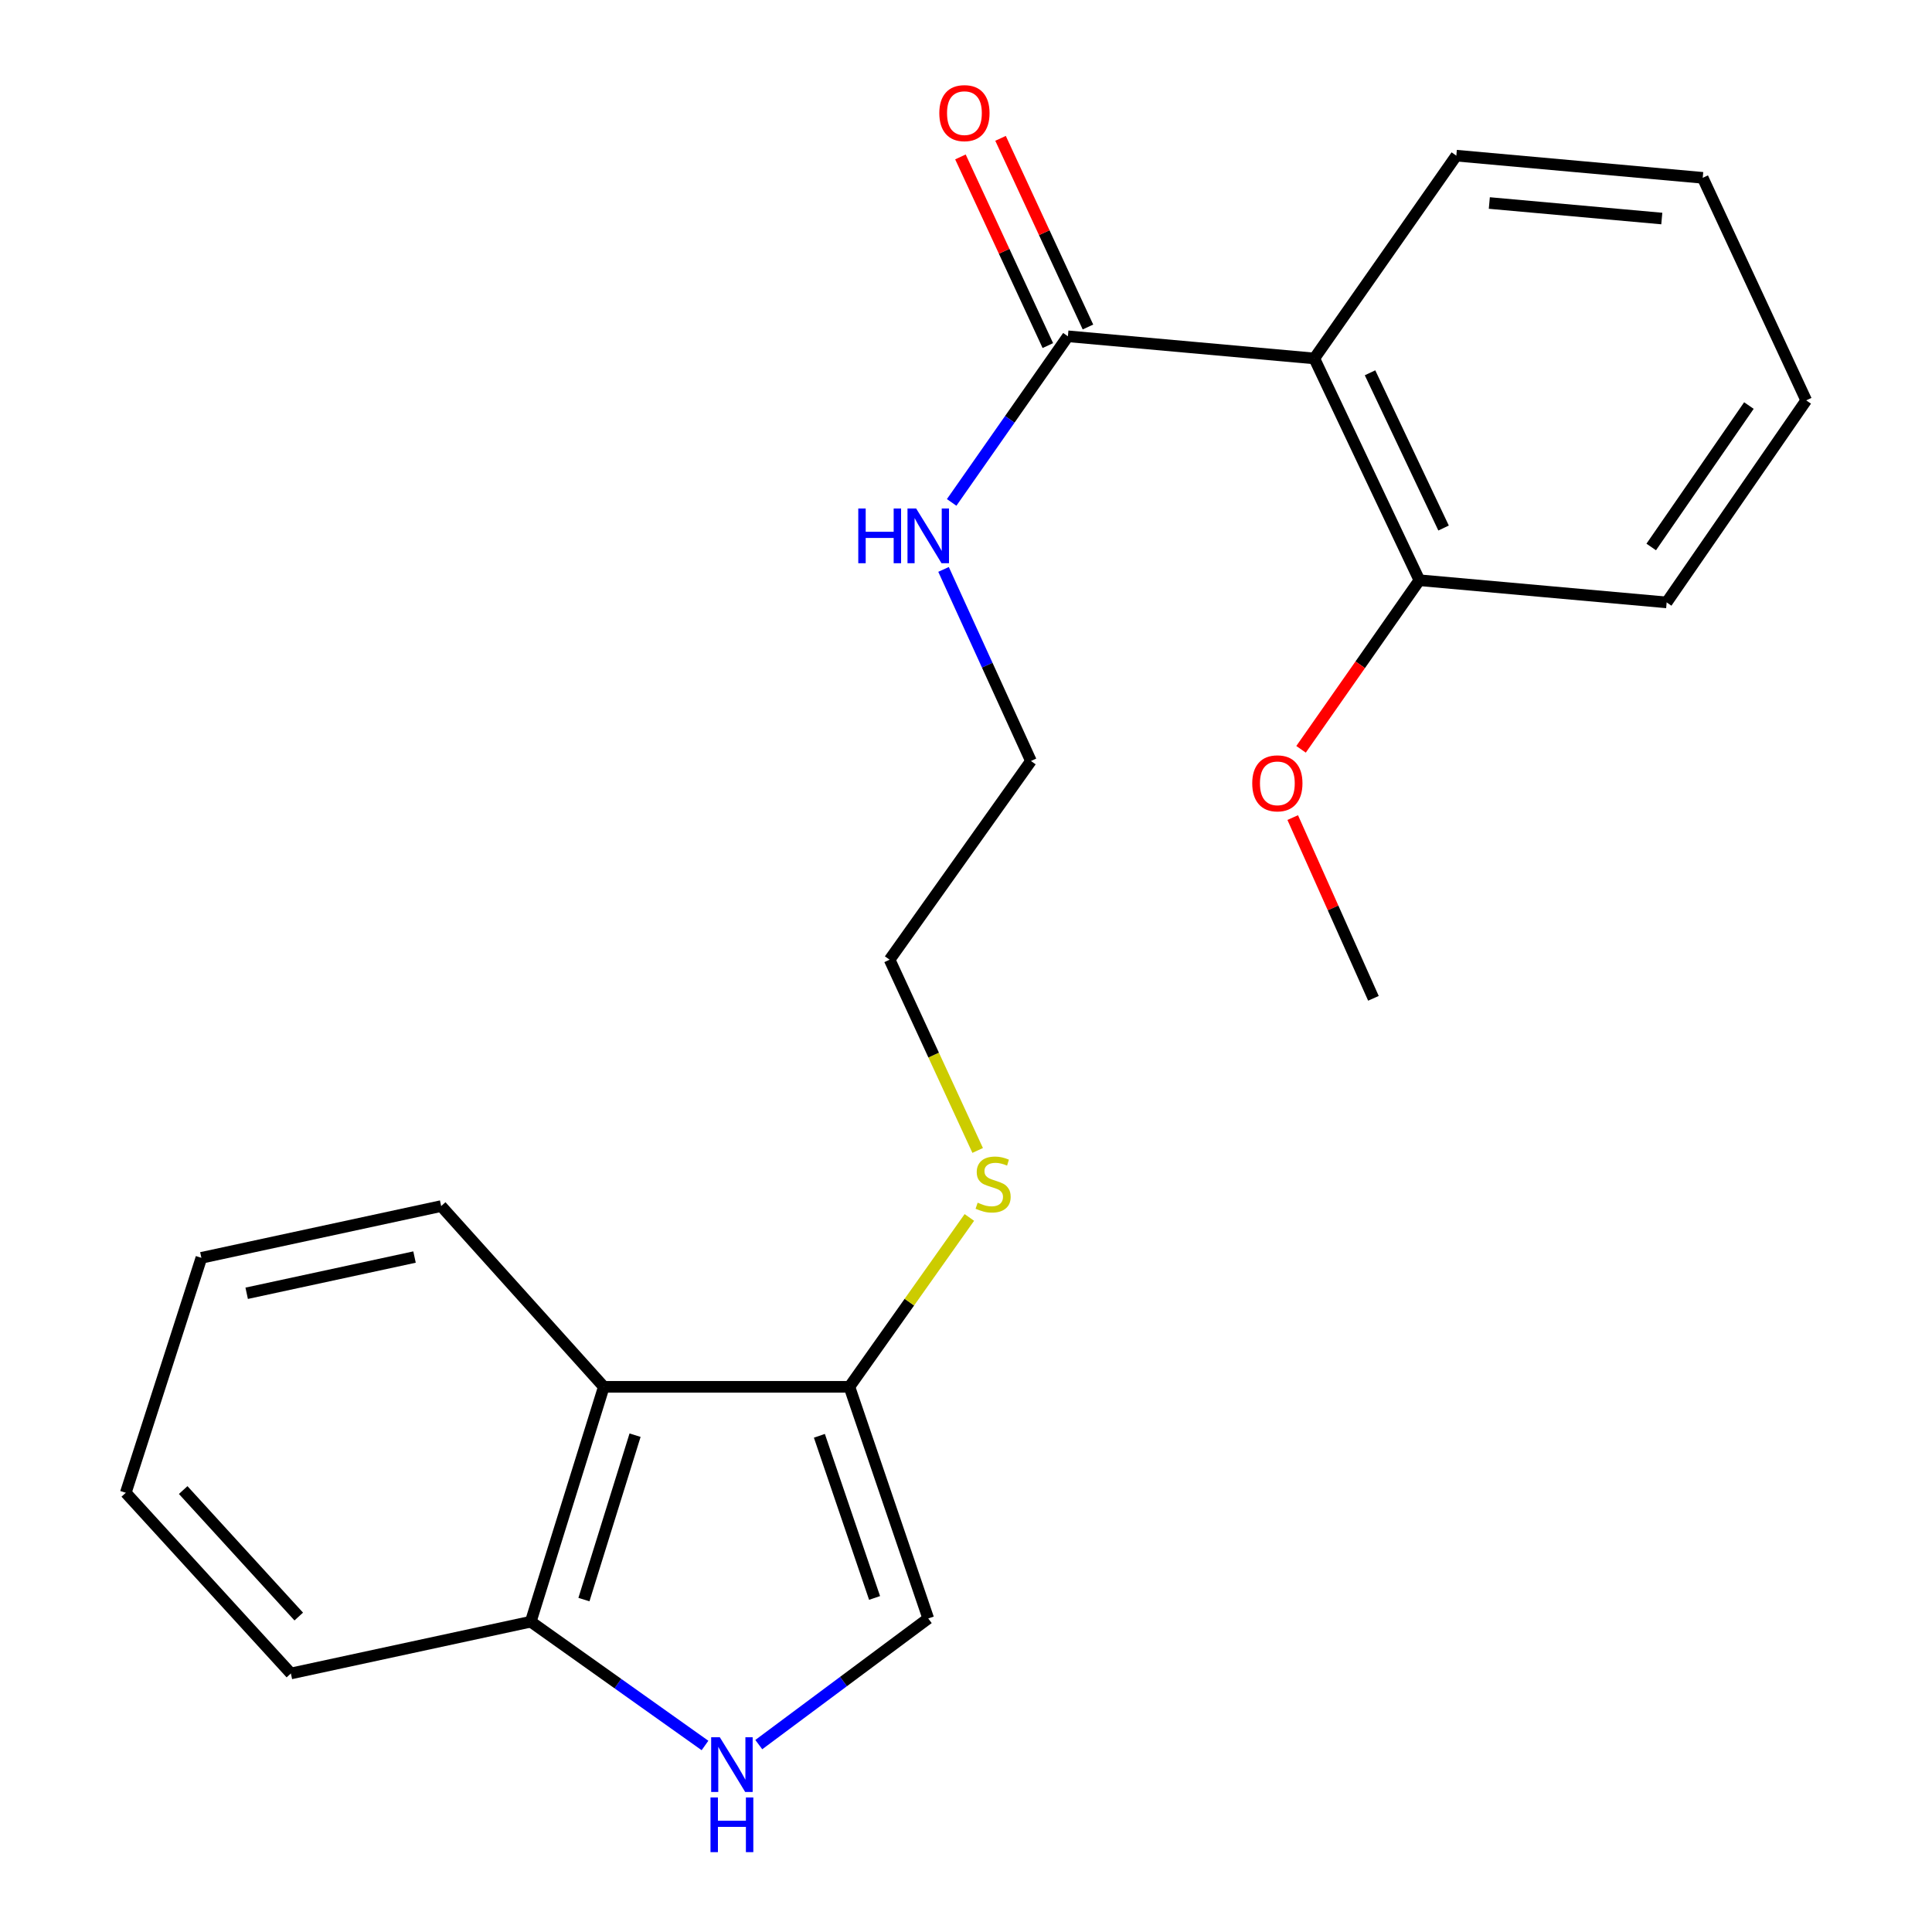 <?xml version='1.0' encoding='iso-8859-1'?>
<svg version='1.1' baseProfile='full'
              xmlns='http://www.w3.org/2000/svg'
                      xmlns:rdkit='http://www.rdkit.org/xml'
                      xmlns:xlink='http://www.w3.org/1999/xlink'
                  xml:space='preserve'
width='1000px' height='1000px' viewBox='0 0 1000 1000'>
<!-- END OF HEADER -->
<rect style='opacity:1.0;fill:#FFFFFF;stroke:none' width='1000' height='1000' x='0' y='0'> </rect>
<path class='bond-2' d='M 680.288,185.532 L 552.744,174.065' style='fill:none;fill-rule:evenodd;stroke:#000000;stroke-width:6px;stroke-linecap:butt;stroke-linejoin:miter;stroke-opacity:1' />
<path class='bond-6' d='M 680.288,185.532 L 734.672,300.325' style='fill:none;fill-rule:evenodd;stroke:#000000;stroke-width:6px;stroke-linecap:butt;stroke-linejoin:miter;stroke-opacity:1' />
<path class='bond-6' d='M 709.125,192.954 L 747.194,273.31' style='fill:none;fill-rule:evenodd;stroke:#000000;stroke-width:6px;stroke-linecap:butt;stroke-linejoin:miter;stroke-opacity:1' />
<path class='bond-10' d='M 680.288,185.532 L 753.792,80.565' style='fill:none;fill-rule:evenodd;stroke:#000000;stroke-width:6px;stroke-linecap:butt;stroke-linejoin:miter;stroke-opacity:1' />
<path class='bond-0' d='M 392.745,903.006 L 436.603,870.356' style='fill:none;fill-rule:evenodd;stroke:#0000FF;stroke-width:6px;stroke-linecap:butt;stroke-linejoin:miter;stroke-opacity:1' />
<path class='bond-0' d='M 436.603,870.356 L 480.461,837.707' style='fill:none;fill-rule:evenodd;stroke:#000000;stroke-width:6px;stroke-linecap:butt;stroke-linejoin:miter;stroke-opacity:1' />
<path class='bond-23' d='M 364.905,903.459 L 319.813,871.422' style='fill:none;fill-rule:evenodd;stroke:#0000FF;stroke-width:6px;stroke-linecap:butt;stroke-linejoin:miter;stroke-opacity:1' />
<path class='bond-23' d='M 319.813,871.422 L 274.722,839.385' style='fill:none;fill-rule:evenodd;stroke:#000000;stroke-width:6px;stroke-linecap:butt;stroke-linejoin:miter;stroke-opacity:1' />
<path class='bond-1' d='M 439.654,717.816 L 470.695,673.983' style='fill:none;fill-rule:evenodd;stroke:#000000;stroke-width:6px;stroke-linecap:butt;stroke-linejoin:miter;stroke-opacity:1' />
<path class='bond-1' d='M 470.695,673.983 L 501.737,630.15' style='fill:none;fill-rule:evenodd;stroke:#CCCC00;stroke-width:6px;stroke-linecap:butt;stroke-linejoin:miter;stroke-opacity:1' />
<path class='bond-3' d='M 439.654,717.816 L 312.529,717.816' style='fill:none;fill-rule:evenodd;stroke:#000000;stroke-width:6px;stroke-linecap:butt;stroke-linejoin:miter;stroke-opacity:1' />
<path class='bond-4' d='M 439.654,717.816 L 480.461,837.707' style='fill:none;fill-rule:evenodd;stroke:#000000;stroke-width:6px;stroke-linecap:butt;stroke-linejoin:miter;stroke-opacity:1' />
<path class='bond-4' d='M 424.113,743.172 L 452.678,827.096' style='fill:none;fill-rule:evenodd;stroke:#000000;stroke-width:6px;stroke-linecap:butt;stroke-linejoin:miter;stroke-opacity:1' />
<path class='bond-7' d='M 563.125,169.255 L 540.503,120.431' style='fill:none;fill-rule:evenodd;stroke:#000000;stroke-width:6px;stroke-linecap:butt;stroke-linejoin:miter;stroke-opacity:1' />
<path class='bond-7' d='M 540.503,120.431 L 517.882,71.606' style='fill:none;fill-rule:evenodd;stroke:#FF0000;stroke-width:6px;stroke-linecap:butt;stroke-linejoin:miter;stroke-opacity:1' />
<path class='bond-7' d='M 542.363,178.875 L 519.741,130.05' style='fill:none;fill-rule:evenodd;stroke:#000000;stroke-width:6px;stroke-linecap:butt;stroke-linejoin:miter;stroke-opacity:1' />
<path class='bond-7' d='M 519.741,130.05 L 497.12,81.226' style='fill:none;fill-rule:evenodd;stroke:#FF0000;stroke-width:6px;stroke-linecap:butt;stroke-linejoin:miter;stroke-opacity:1' />
<path class='bond-8' d='M 552.744,174.065 L 522.659,217.06' style='fill:none;fill-rule:evenodd;stroke:#000000;stroke-width:6px;stroke-linecap:butt;stroke-linejoin:miter;stroke-opacity:1' />
<path class='bond-8' d='M 522.659,217.06 L 492.575,260.055' style='fill:none;fill-rule:evenodd;stroke:#0000FF;stroke-width:6px;stroke-linecap:butt;stroke-linejoin:miter;stroke-opacity:1' />
<path class='bond-5' d='M 312.529,717.816 L 274.722,839.385' style='fill:none;fill-rule:evenodd;stroke:#000000;stroke-width:6px;stroke-linecap:butt;stroke-linejoin:miter;stroke-opacity:1' />
<path class='bond-5' d='M 328.708,742.846 L 302.244,827.945' style='fill:none;fill-rule:evenodd;stroke:#000000;stroke-width:6px;stroke-linecap:butt;stroke-linejoin:miter;stroke-opacity:1' />
<path class='bond-12' d='M 312.529,717.816 L 228.347,624.265' style='fill:none;fill-rule:evenodd;stroke:#000000;stroke-width:6px;stroke-linecap:butt;stroke-linejoin:miter;stroke-opacity:1' />
<path class='bond-13' d='M 274.722,839.385 L 150.56,866.183' style='fill:none;fill-rule:evenodd;stroke:#000000;stroke-width:6px;stroke-linecap:butt;stroke-linejoin:miter;stroke-opacity:1' />
<path class='bond-11' d='M 734.672,300.325 L 704.047,344.084' style='fill:none;fill-rule:evenodd;stroke:#000000;stroke-width:6px;stroke-linecap:butt;stroke-linejoin:miter;stroke-opacity:1' />
<path class='bond-11' d='M 704.047,344.084 L 673.421,387.843' style='fill:none;fill-rule:evenodd;stroke:#FF0000;stroke-width:6px;stroke-linecap:butt;stroke-linejoin:miter;stroke-opacity:1' />
<path class='bond-14' d='M 734.672,300.325 L 862.661,311.805' style='fill:none;fill-rule:evenodd;stroke:#000000;stroke-width:6px;stroke-linecap:butt;stroke-linejoin:miter;stroke-opacity:1' />
<path class='bond-15' d='M 488.38,294.729 L 510.996,344.309' style='fill:none;fill-rule:evenodd;stroke:#0000FF;stroke-width:6px;stroke-linecap:butt;stroke-linejoin:miter;stroke-opacity:1' />
<path class='bond-15' d='M 510.996,344.309 L 533.612,393.889' style='fill:none;fill-rule:evenodd;stroke:#000000;stroke-width:6px;stroke-linecap:butt;stroke-linejoin:miter;stroke-opacity:1' />
<path class='bond-9' d='M 506.042,595.47 L 483.253,546.101' style='fill:none;fill-rule:evenodd;stroke:#CCCC00;stroke-width:6px;stroke-linecap:butt;stroke-linejoin:miter;stroke-opacity:1' />
<path class='bond-9' d='M 483.253,546.101 L 460.464,496.733' style='fill:none;fill-rule:evenodd;stroke:#000000;stroke-width:6px;stroke-linecap:butt;stroke-linejoin:miter;stroke-opacity:1' />
<path class='bond-18' d='M 753.792,80.565 L 881.323,92.044' style='fill:none;fill-rule:evenodd;stroke:#000000;stroke-width:6px;stroke-linecap:butt;stroke-linejoin:miter;stroke-opacity:1' />
<path class='bond-18' d='M 770.87,105.077 L 860.142,113.113' style='fill:none;fill-rule:evenodd;stroke:#000000;stroke-width:6px;stroke-linecap:butt;stroke-linejoin:miter;stroke-opacity:1' />
<path class='bond-17' d='M 669.109,423.178 L 689.998,469.954' style='fill:none;fill-rule:evenodd;stroke:#FF0000;stroke-width:6px;stroke-linecap:butt;stroke-linejoin:miter;stroke-opacity:1' />
<path class='bond-17' d='M 689.998,469.954 L 710.887,516.73' style='fill:none;fill-rule:evenodd;stroke:#000000;stroke-width:6px;stroke-linecap:butt;stroke-linejoin:miter;stroke-opacity:1' />
<path class='bond-19' d='M 228.347,624.265 L 104.236,651.05' style='fill:none;fill-rule:evenodd;stroke:#000000;stroke-width:6px;stroke-linecap:butt;stroke-linejoin:miter;stroke-opacity:1' />
<path class='bond-19' d='M 214.558,650.65 L 127.68,669.399' style='fill:none;fill-rule:evenodd;stroke:#000000;stroke-width:6px;stroke-linecap:butt;stroke-linejoin:miter;stroke-opacity:1' />
<path class='bond-24' d='M 150.56,866.183 L 65.107,772.657' style='fill:none;fill-rule:evenodd;stroke:#000000;stroke-width:6px;stroke-linecap:butt;stroke-linejoin:miter;stroke-opacity:1' />
<path class='bond-24' d='M 154.635,836.719 L 94.817,771.251' style='fill:none;fill-rule:evenodd;stroke:#000000;stroke-width:6px;stroke-linecap:butt;stroke-linejoin:miter;stroke-opacity:1' />
<path class='bond-22' d='M 862.661,311.805 L 934.893,207.232' style='fill:none;fill-rule:evenodd;stroke:#000000;stroke-width:6px;stroke-linecap:butt;stroke-linejoin:miter;stroke-opacity:1' />
<path class='bond-22' d='M 854.668,283.114 L 905.231,209.913' style='fill:none;fill-rule:evenodd;stroke:#000000;stroke-width:6px;stroke-linecap:butt;stroke-linejoin:miter;stroke-opacity:1' />
<path class='bond-16' d='M 533.612,393.889 L 460.464,496.733' style='fill:none;fill-rule:evenodd;stroke:#000000;stroke-width:6px;stroke-linecap:butt;stroke-linejoin:miter;stroke-opacity:1' />
<path class='bond-21' d='M 881.323,92.044 L 934.893,207.232' style='fill:none;fill-rule:evenodd;stroke:#000000;stroke-width:6px;stroke-linecap:butt;stroke-linejoin:miter;stroke-opacity:1' />
<path class='bond-20' d='M 104.236,651.05 L 65.107,772.657' style='fill:none;fill-rule:evenodd;stroke:#000000;stroke-width:6px;stroke-linecap:butt;stroke-linejoin:miter;stroke-opacity:1' />
<path  class='atom-1' d='M 372.577 899.199
L 381.857 914.199
Q 382.777 915.679, 384.257 918.359
Q 385.737 921.039, 385.817 921.199
L 385.817 899.199
L 389.577 899.199
L 389.577 927.519
L 385.697 927.519
L 375.737 911.119
Q 374.577 909.199, 373.337 906.999
Q 372.137 904.799, 371.777 904.119
L 371.777 927.519
L 368.097 927.519
L 368.097 899.199
L 372.577 899.199
' fill='#0000FF'/>
<path  class='atom-1' d='M 367.757 930.351
L 371.597 930.351
L 371.597 942.391
L 386.077 942.391
L 386.077 930.351
L 389.917 930.351
L 389.917 958.671
L 386.077 958.671
L 386.077 945.591
L 371.597 945.591
L 371.597 958.671
L 367.757 958.671
L 367.757 930.351
' fill='#0000FF'/>
<path  class='atom-8' d='M 486.186 58.551
Q 486.186 51.751, 489.546 47.951
Q 492.906 44.151, 499.186 44.151
Q 505.466 44.151, 508.826 47.951
Q 512.186 51.751, 512.186 58.551
Q 512.186 65.431, 508.786 69.351
Q 505.386 73.231, 499.186 73.231
Q 492.946 73.231, 489.546 69.351
Q 486.186 65.471, 486.186 58.551
M 499.186 70.031
Q 503.506 70.031, 505.826 67.151
Q 508.186 64.231, 508.186 58.551
Q 508.186 52.991, 505.826 50.191
Q 503.506 47.351, 499.186 47.351
Q 494.866 47.351, 492.506 50.151
Q 490.186 52.951, 490.186 58.551
Q 490.186 64.271, 492.506 67.151
Q 494.866 70.031, 499.186 70.031
' fill='#FF0000'/>
<path  class='atom-9' d='M 444.241 263.207
L 448.081 263.207
L 448.081 275.247
L 462.561 275.247
L 462.561 263.207
L 466.401 263.207
L 466.401 291.527
L 462.561 291.527
L 462.561 278.447
L 448.081 278.447
L 448.081 291.527
L 444.241 291.527
L 444.241 263.207
' fill='#0000FF'/>
<path  class='atom-9' d='M 474.201 263.207
L 483.481 278.207
Q 484.401 279.687, 485.881 282.367
Q 487.361 285.047, 487.441 285.207
L 487.441 263.207
L 491.201 263.207
L 491.201 291.527
L 487.321 291.527
L 477.361 275.127
Q 476.201 273.207, 474.961 271.007
Q 473.761 268.807, 473.401 268.127
L 473.401 291.527
L 469.721 291.527
L 469.721 263.207
L 474.201 263.207
' fill='#0000FF'/>
<path  class='atom-10' d='M 506.035 622.505
Q 506.355 622.625, 507.675 623.185
Q 508.995 623.745, 510.435 624.105
Q 511.915 624.425, 513.355 624.425
Q 516.035 624.425, 517.595 623.145
Q 519.155 621.825, 519.155 619.545
Q 519.155 617.985, 518.355 617.025
Q 517.595 616.065, 516.395 615.545
Q 515.195 615.025, 513.195 614.425
Q 510.675 613.665, 509.155 612.945
Q 507.675 612.225, 506.595 610.705
Q 505.555 609.185, 505.555 606.625
Q 505.555 603.065, 507.955 600.865
Q 510.395 598.665, 515.195 598.665
Q 518.475 598.665, 522.195 600.225
L 521.275 603.305
Q 517.875 601.905, 515.315 601.905
Q 512.555 601.905, 511.035 603.065
Q 509.515 604.185, 509.555 606.145
Q 509.555 607.665, 510.315 608.585
Q 511.115 609.505, 512.235 610.025
Q 513.395 610.545, 515.315 611.145
Q 517.875 611.945, 519.395 612.745
Q 520.915 613.545, 521.995 615.185
Q 523.115 616.785, 523.115 619.545
Q 523.115 623.465, 520.475 625.585
Q 517.875 627.665, 513.515 627.665
Q 510.995 627.665, 509.075 627.105
Q 507.195 626.585, 504.955 625.665
L 506.035 622.505
' fill='#CCCC00'/>
<path  class='atom-12' d='M 648.156 405.449
Q 648.156 398.649, 651.516 394.849
Q 654.876 391.049, 661.156 391.049
Q 667.436 391.049, 670.796 394.849
Q 674.156 398.649, 674.156 405.449
Q 674.156 412.329, 670.756 416.249
Q 667.356 420.129, 661.156 420.129
Q 654.916 420.129, 651.516 416.249
Q 648.156 412.369, 648.156 405.449
M 661.156 416.929
Q 665.476 416.929, 667.796 414.049
Q 670.156 411.129, 670.156 405.449
Q 670.156 399.889, 667.796 397.089
Q 665.476 394.249, 661.156 394.249
Q 656.836 394.249, 654.476 397.049
Q 652.156 399.849, 652.156 405.449
Q 652.156 411.169, 654.476 414.049
Q 656.836 416.929, 661.156 416.929
' fill='#FF0000'/>
</svg>
